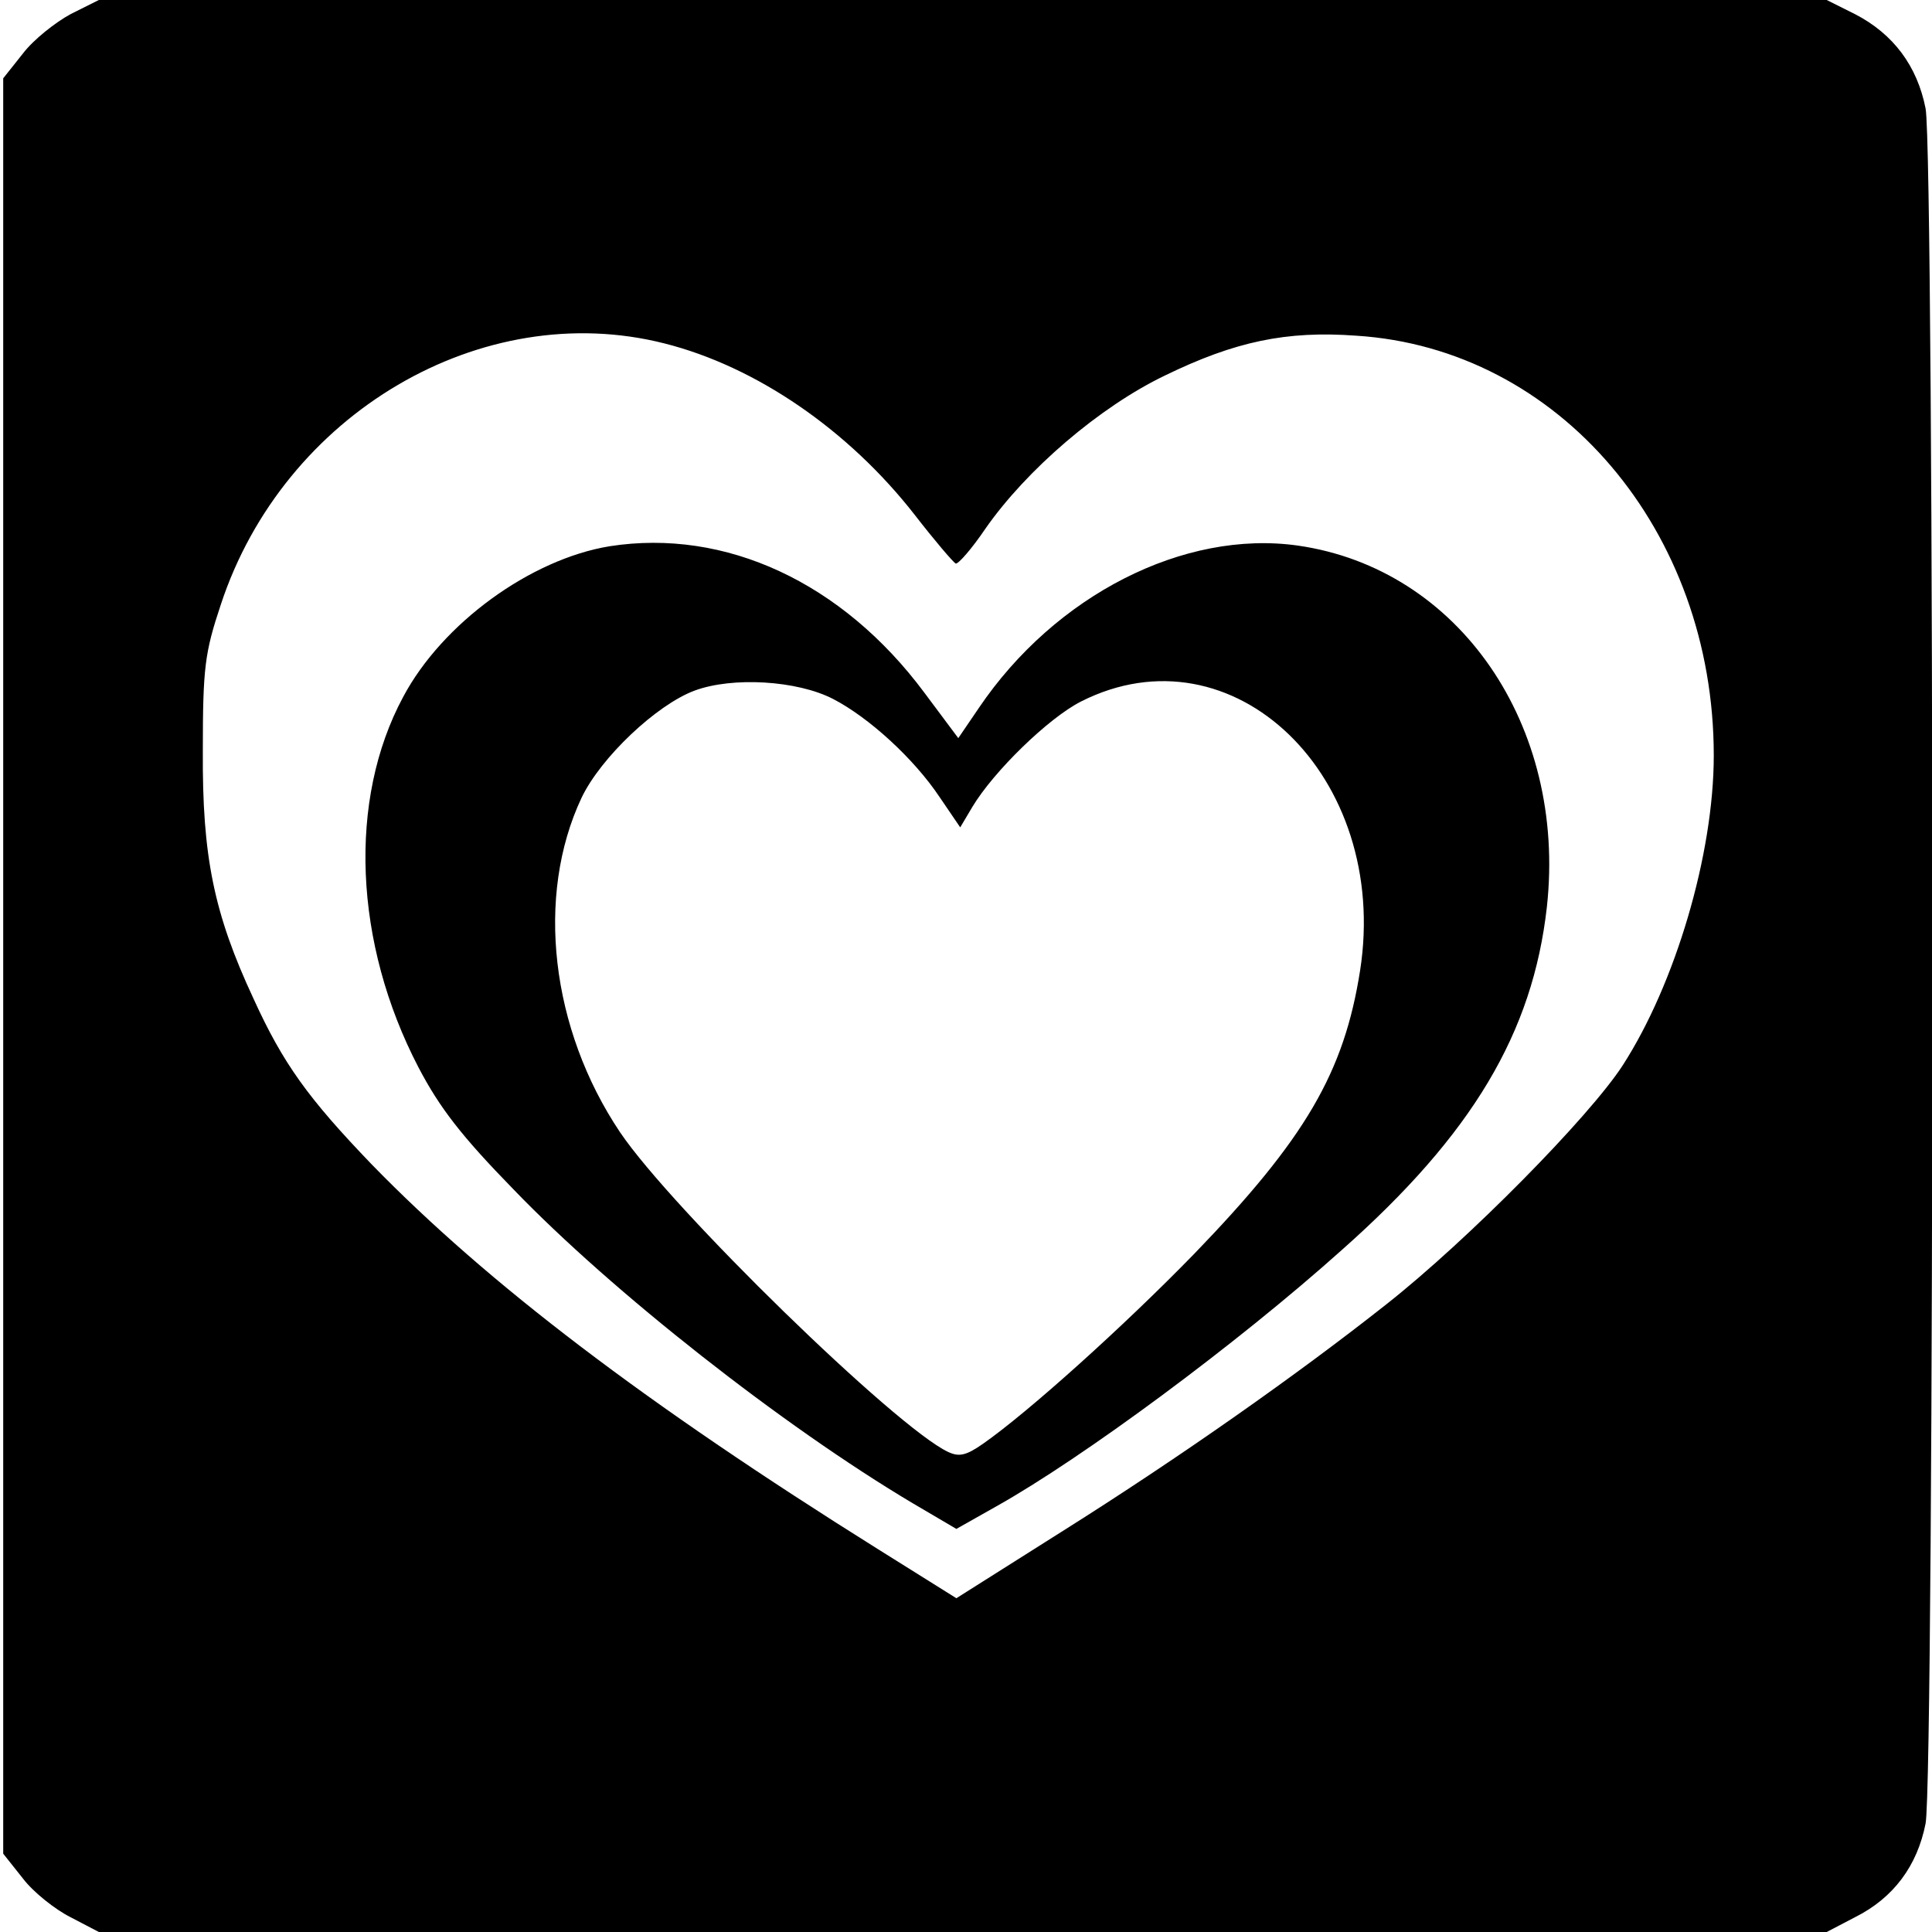 <?xml version="1.0" standalone="no"?>
<!DOCTYPE svg PUBLIC "-//W3C//DTD SVG 20010904//EN"
 "http://www.w3.org/TR/2001/REC-SVG-20010904/DTD/svg10.dtd">
<svg version="1.0" xmlns="http://www.w3.org/2000/svg"
 width="301pt" height="301pt" viewBox="0 0 301 301"
 preserveAspectRatio="xMidYMid meet">
<g transform="translate(0,301) scale(0.1,-0.1)"
fill="#000000" stroke="none">
<path d="M110 2988 c-24 -13 -58 -40 -74 -61 l-31 -39 0 -1383 0 -1383 31 -39
c16 -21 50 -48 74 -60 l44 -23 1346 0 1346 0 44 23 c60 30 97 80 110 146 14
74 14 2598 0 2672 -13 66 -50 116 -110 147 l-44 22 -1346 0 -1346 0 -44 -22z
m925 -513 c143 -36 287 -135 390 -267 31 -40 60 -74 64 -76 4 -1 25 23 46 54
64 92 178 190 280 239 109 53 189 70 298 62 316 -20 557 -304 557 -654 0 -154
-60 -356 -142 -483 -52 -80 -240 -271 -368 -372 -138 -109 -321 -238 -507
-355 l-163 -103 -123 77 c-361 226 -607 413 -788 599 -99 103 -138 157 -184
258 -62 133 -80 222 -79 386 0 130 3 153 28 228 98 298 407 479 691 407z"/>
<path d="M950 2159 c-123 -20 -261 -120 -322 -235 -86 -160 -77 -383 24 -577
33 -63 67 -107 148 -190 153 -159 420 -369 622 -489 l68 -40 62 35 c134 75
375 253 539 400 203 180 297 338 319 534 31 283 -137 527 -388 563 -177 25
-378 -77 -497 -253 l-32 -47 -53 71 c-128 172 -310 256 -490 228z m348 -238
c56 -29 126 -93 166 -153 l32 -47 19 32 c33 55 118 138 169 164 237 120 482
-117 435 -419 -25 -159 -85 -262 -259 -442 -110 -113 -258 -246 -328 -295 -27
-19 -38 -21 -55 -13 -81 38 -430 378 -511 498 -108 161 -132 368 -60 521 30
63 117 145 176 167 59 22 160 16 216 -13z"/>
</g>
</svg>
